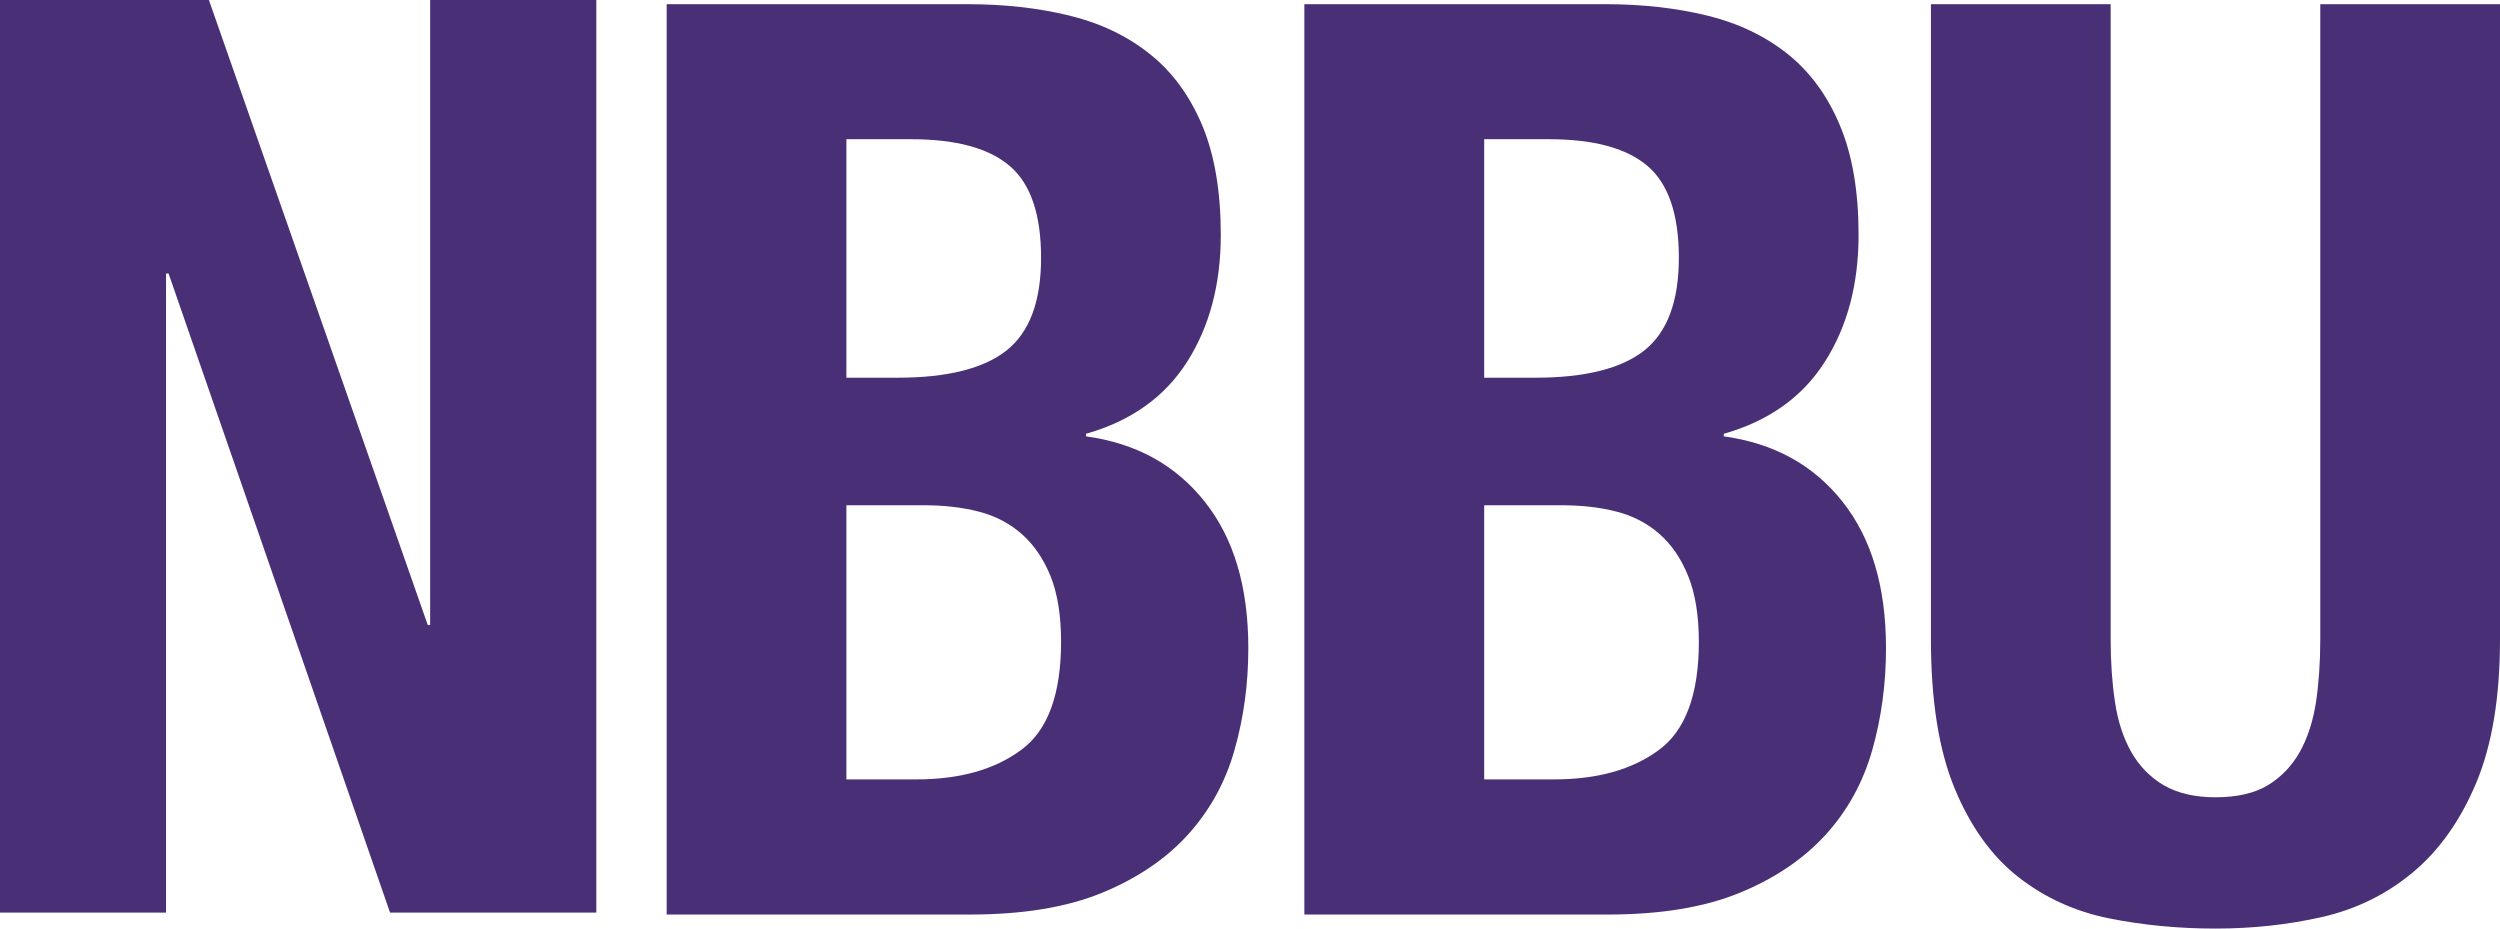 <svg width="70" height="26" viewBox="0 0 70 26" fill="none" xmlns="http://www.w3.org/2000/svg">
<path fill-rule="evenodd" clip-rule="evenodd" d="M59.098 0.117V17.895C59.098 18.537 59.139 19.127 59.221 19.663C59.3 20.197 59.453 20.664 59.675 21.056C59.899 21.449 60.2 21.758 60.581 21.985C60.969 22.21 61.452 22.324 62.033 22.324C62.64 22.324 63.13 22.21 63.502 21.985C63.875 21.758 64.171 21.449 64.393 21.056C64.614 20.664 64.763 20.197 64.848 19.663C64.927 19.127 64.968 18.537 64.968 17.895V0.117H70V17.895C70 19.514 69.78 20.853 69.337 21.913C68.895 22.971 68.299 23.813 67.555 24.43C66.81 25.05 65.959 25.463 65.006 25.679C64.05 25.895 63.059 26 62.033 26C61.01 26 60.019 25.907 59.063 25.716C58.107 25.524 57.259 25.14 56.511 24.556C55.767 23.971 55.171 23.145 54.729 22.072C54.286 21 54.066 19.609 54.066 17.895V0.117H59.098ZM27.088 0.117C28.115 0.117 29.062 0.222 29.936 0.434C30.81 0.647 31.563 1.007 32.188 1.507C32.821 2.007 33.308 2.673 33.66 3.505C34.009 4.338 34.182 5.363 34.182 6.576C34.182 7.958 33.868 9.141 33.24 10.13C32.61 11.118 31.666 11.789 30.408 12.146V12.218C31.806 12.41 32.912 13.015 33.727 14.04C34.545 15.064 34.953 16.43 34.953 18.147C34.953 19.145 34.824 20.097 34.566 21C34.311 21.907 33.871 22.698 33.255 23.378C32.639 24.055 31.833 24.598 30.848 25.002C29.857 25.407 28.628 25.607 27.159 25.607H18.667V0.117H27.088ZM44.946 0.117C45.972 0.117 46.92 0.222 47.794 0.434C48.668 0.647 49.418 1.007 50.049 1.507C50.676 2.007 51.166 2.673 51.515 3.505C51.867 4.338 52.04 5.363 52.04 6.576C52.04 7.958 51.726 9.141 51.096 10.13C50.468 11.118 49.521 11.789 48.266 12.146V12.218C49.664 12.41 50.77 13.015 51.585 14.04C52.4 15.064 52.808 16.43 52.808 18.147C52.808 19.145 52.679 20.097 52.424 21C52.166 21.907 51.732 22.698 51.113 23.378C50.494 24.055 49.691 24.598 48.703 25.002C47.711 25.407 46.483 25.607 45.017 25.607H36.522V0.117H44.946ZM5.849 0L11.977 17.5H12.044V0H16.697V25.552H10.921L4.72 7.658H4.649V25.552H0V0H5.849ZM25.866 14.147H23.699V21.823H25.655C26.866 21.823 27.845 21.551 28.59 21C29.338 20.454 29.71 19.445 29.71 17.968C29.71 17.23 29.61 16.616 29.414 16.128C29.214 15.64 28.945 15.247 28.607 14.951C28.27 14.654 27.868 14.444 27.402 14.324C26.936 14.204 26.423 14.147 25.866 14.147ZM43.721 14.147H41.557V21.823H43.512C44.724 21.823 45.703 21.551 46.448 21C47.192 20.454 47.568 19.445 47.568 17.968C47.568 17.23 47.465 16.616 47.269 16.128C47.072 15.64 46.803 15.247 46.465 14.951C46.128 14.654 45.726 14.444 45.26 14.324C44.794 14.204 44.281 14.147 43.721 14.147ZM25.517 3.898H23.699V10.576H25.133C26.528 10.576 27.549 10.318 28.188 9.809C28.83 9.297 29.15 8.434 29.15 7.221C29.15 6.004 28.86 5.15 28.276 4.65C27.693 4.15 26.775 3.898 25.517 3.898ZM43.372 3.898H41.557V10.576H42.987C44.386 10.576 45.404 10.318 46.046 9.809C46.685 9.297 47.008 8.434 47.008 7.221C47.008 6.004 46.717 5.15 46.134 4.65C45.55 4.15 44.63 3.898 43.372 3.898H43.372Z" fill="#482F76"/>
</svg>
